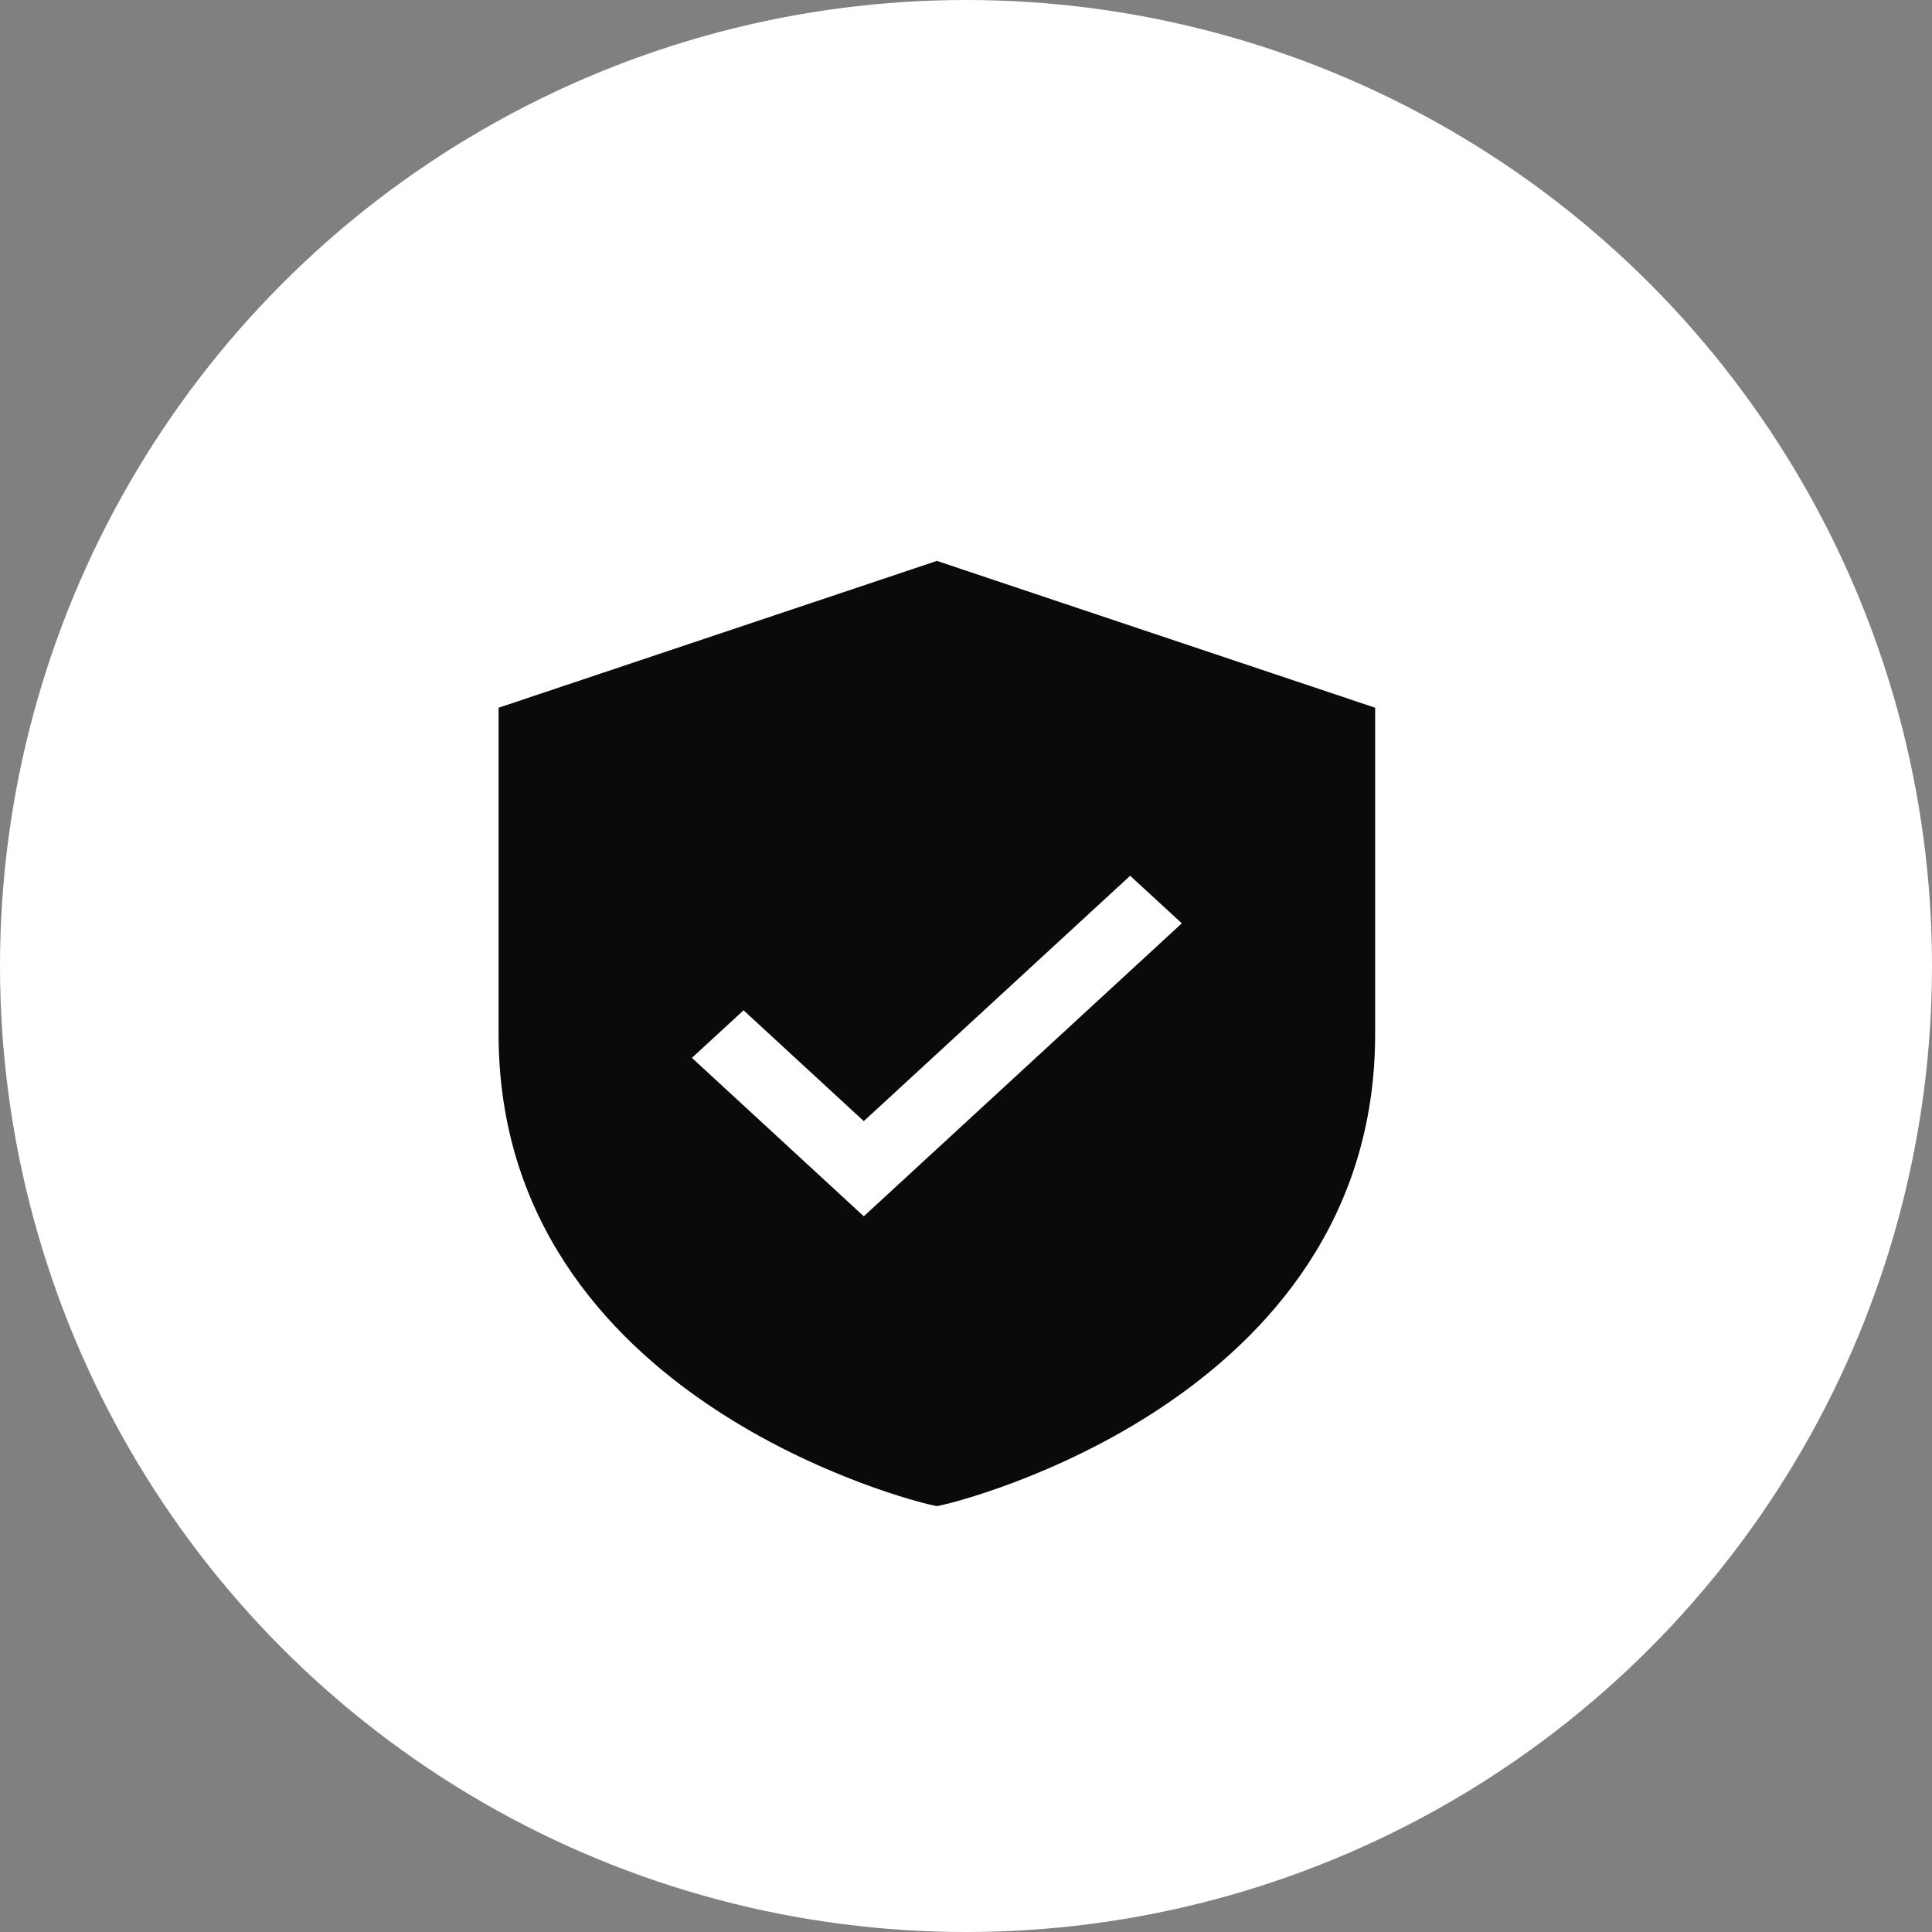 <?xml version="1.0" encoding="UTF-8"?> <svg xmlns="http://www.w3.org/2000/svg" width="31" height="31" viewBox="0 0 31 31" fill="none"><rect x="0" y="0" width="31" height="31" fill="#808080" stroke="none"/> <circle cx="15.5" cy="15.5" r="15.5" fill="white"></circle> <path d="M15.033 9L8 11.356V16.593C8 22.51 14.824 24.12 14.893 24.136L15.033 24.167L15.172 24.136C15.241 24.12 22.065 22.51 22.065 16.593V11.356L15.033 9ZM13.86 19.516L11.102 16.974L11.931 16.211L13.86 17.989L18.134 14.052L18.963 14.815L13.86 19.516Z" fill="#0A0A0A"></path> </svg> 